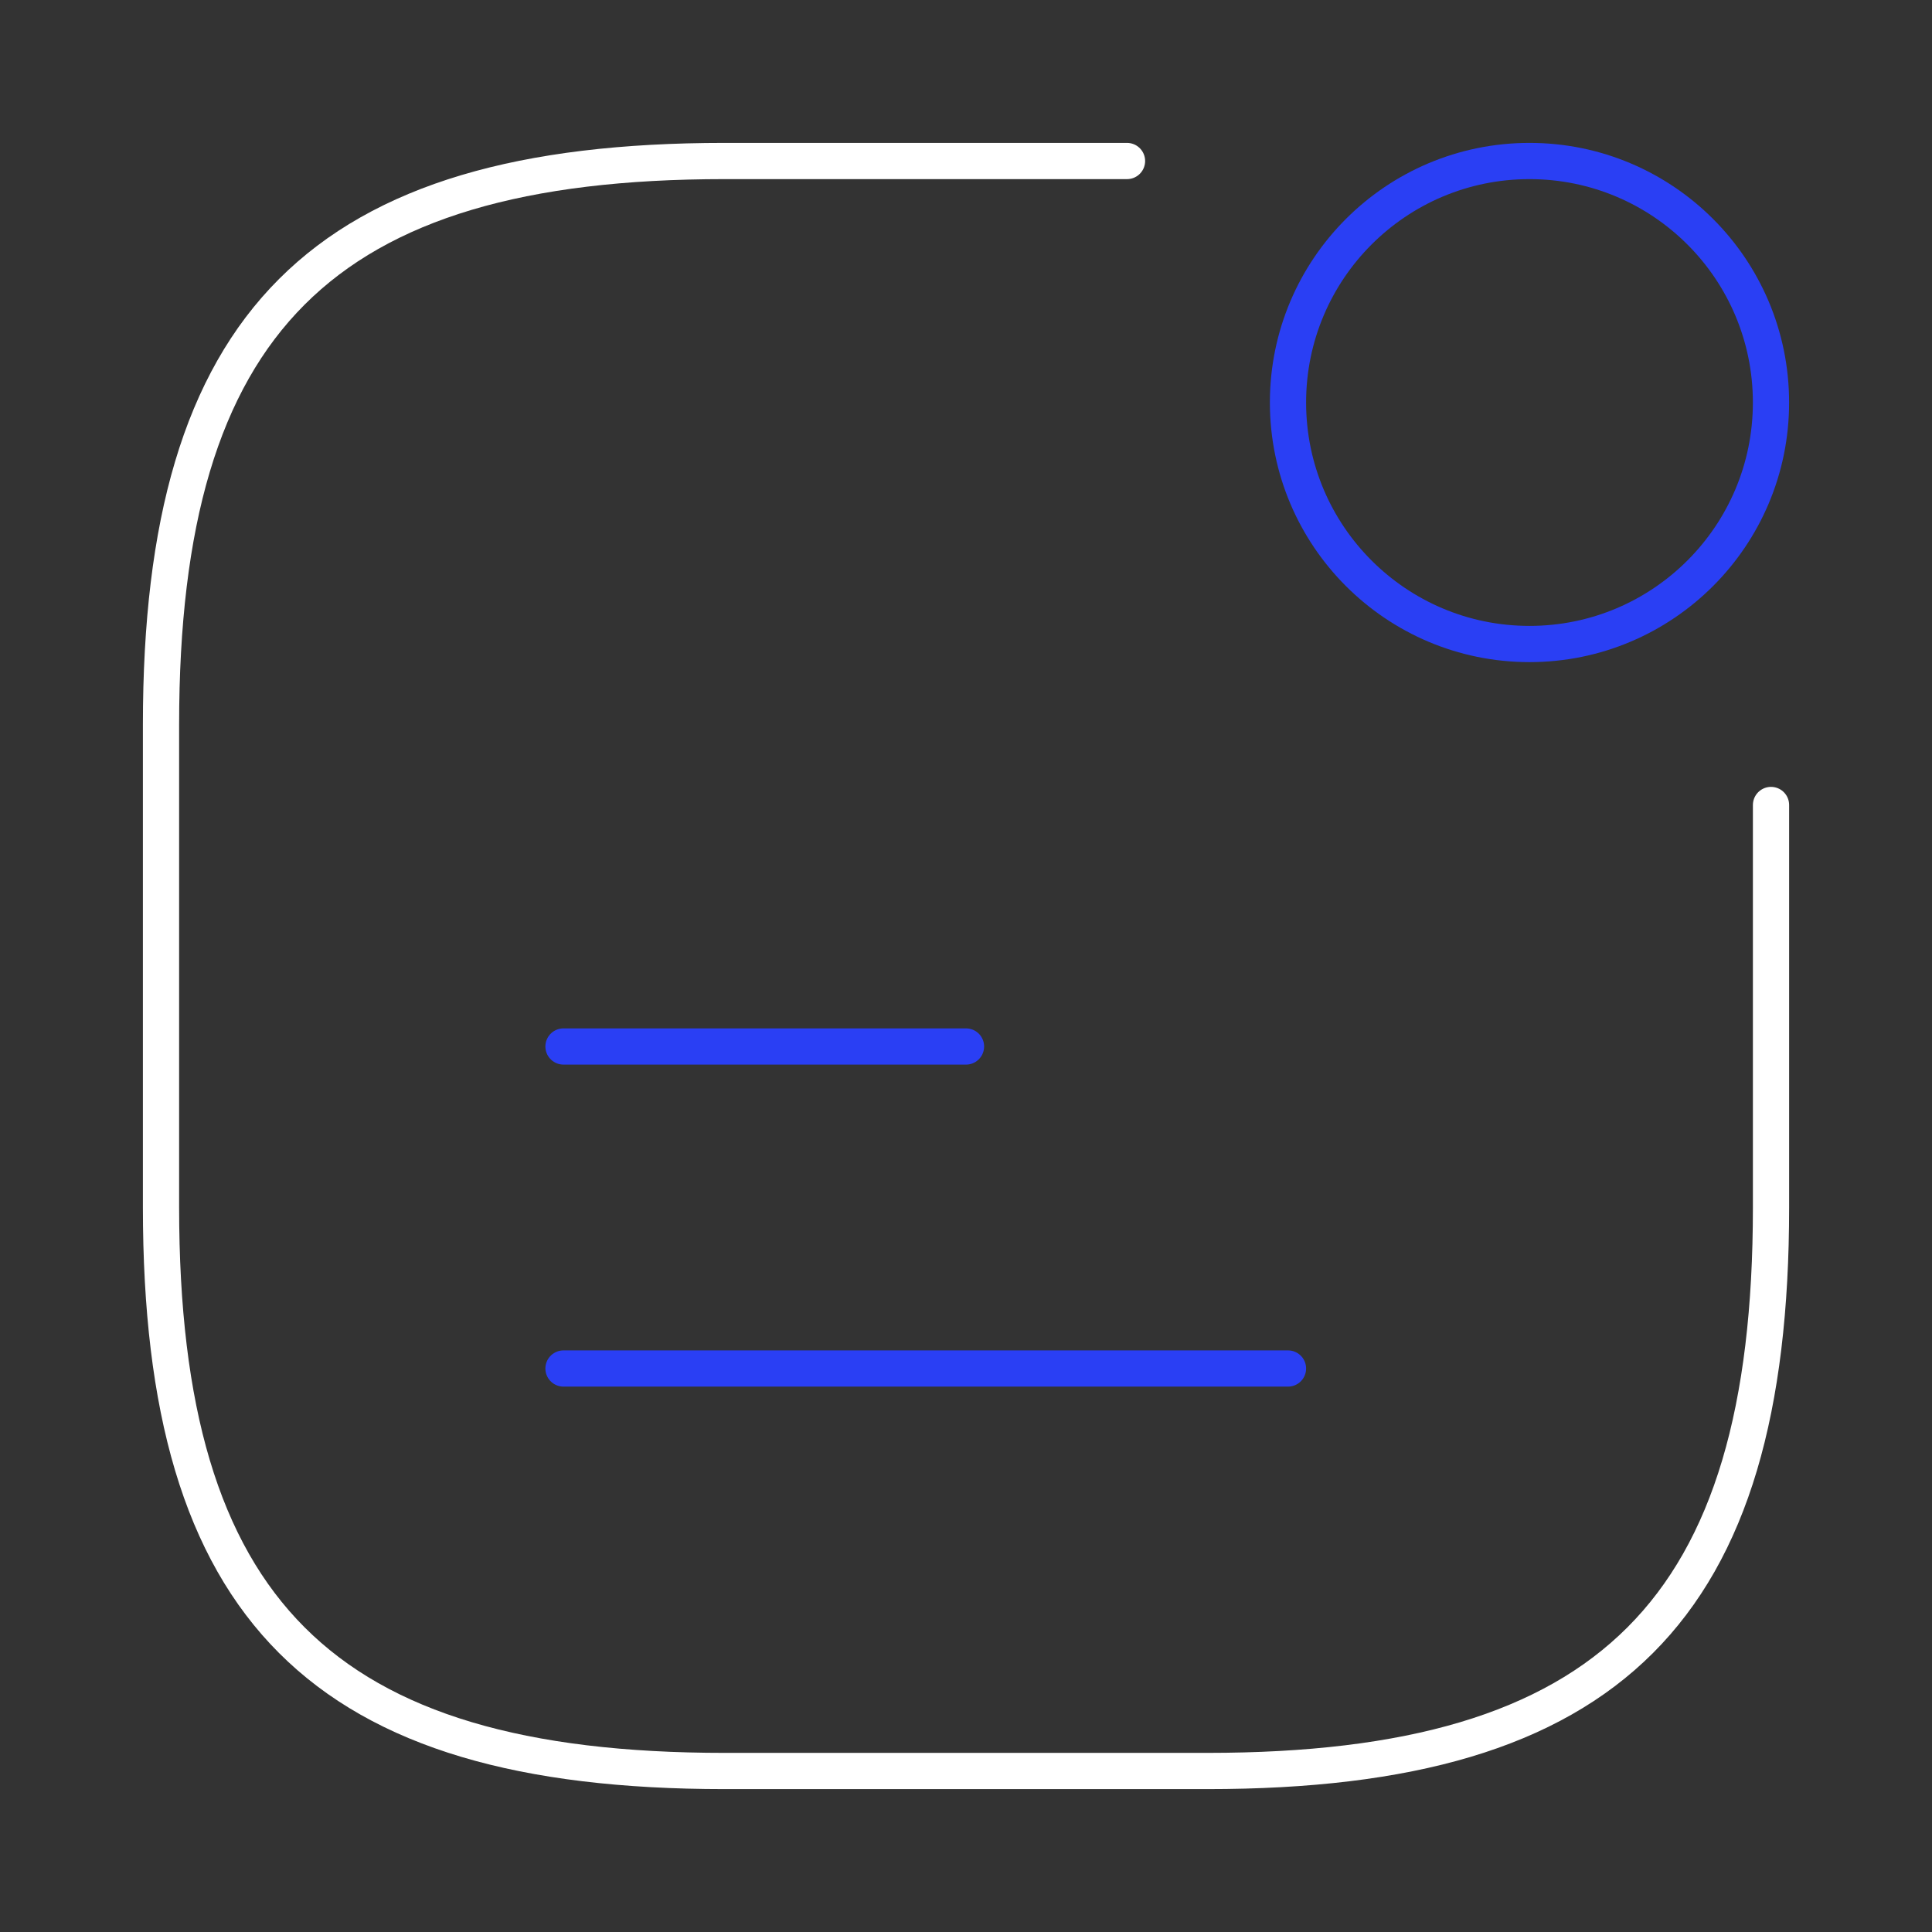 <svg width="80" height="80" viewBox="0 0 80 80" fill="none" xmlns="http://www.w3.org/2000/svg">
<rect x="0" y="0" width="80" height="80" fill="#333333" stroke="none"/>
<path d="M63.333 26.667C68.856 26.667 73.333 22.189 73.333 16.667C73.333 11.144 68.856 6.667 63.333 6.667C57.81 6.667 53.333 11.144 53.333 16.667C53.333 22.189 57.81 26.667 63.333 26.667Z" stroke="#2A3FF4" stroke-width="1.5" stroke-linecap="round" stroke-linejoin="round"/>
<path d="M23.333 43.333H40" stroke="#2A3FF4" stroke-width="1.5" stroke-linecap="round" stroke-linejoin="round"/>
<path d="M23.333 56.667H53.333" stroke="#2A3FF4" stroke-width="1.5" stroke-linecap="round" stroke-linejoin="round"/>
<path d="M46.667 6.667H30C13.334 6.667 6.667 13.333 6.667 30V50C6.667 66.667 13.334 73.333 30 73.333H50C66.667 73.333 73.334 66.667 73.334 50V33.333" stroke="white" stroke-width="1.5" stroke-linecap="round" stroke-linejoin="round"/>
</svg>
